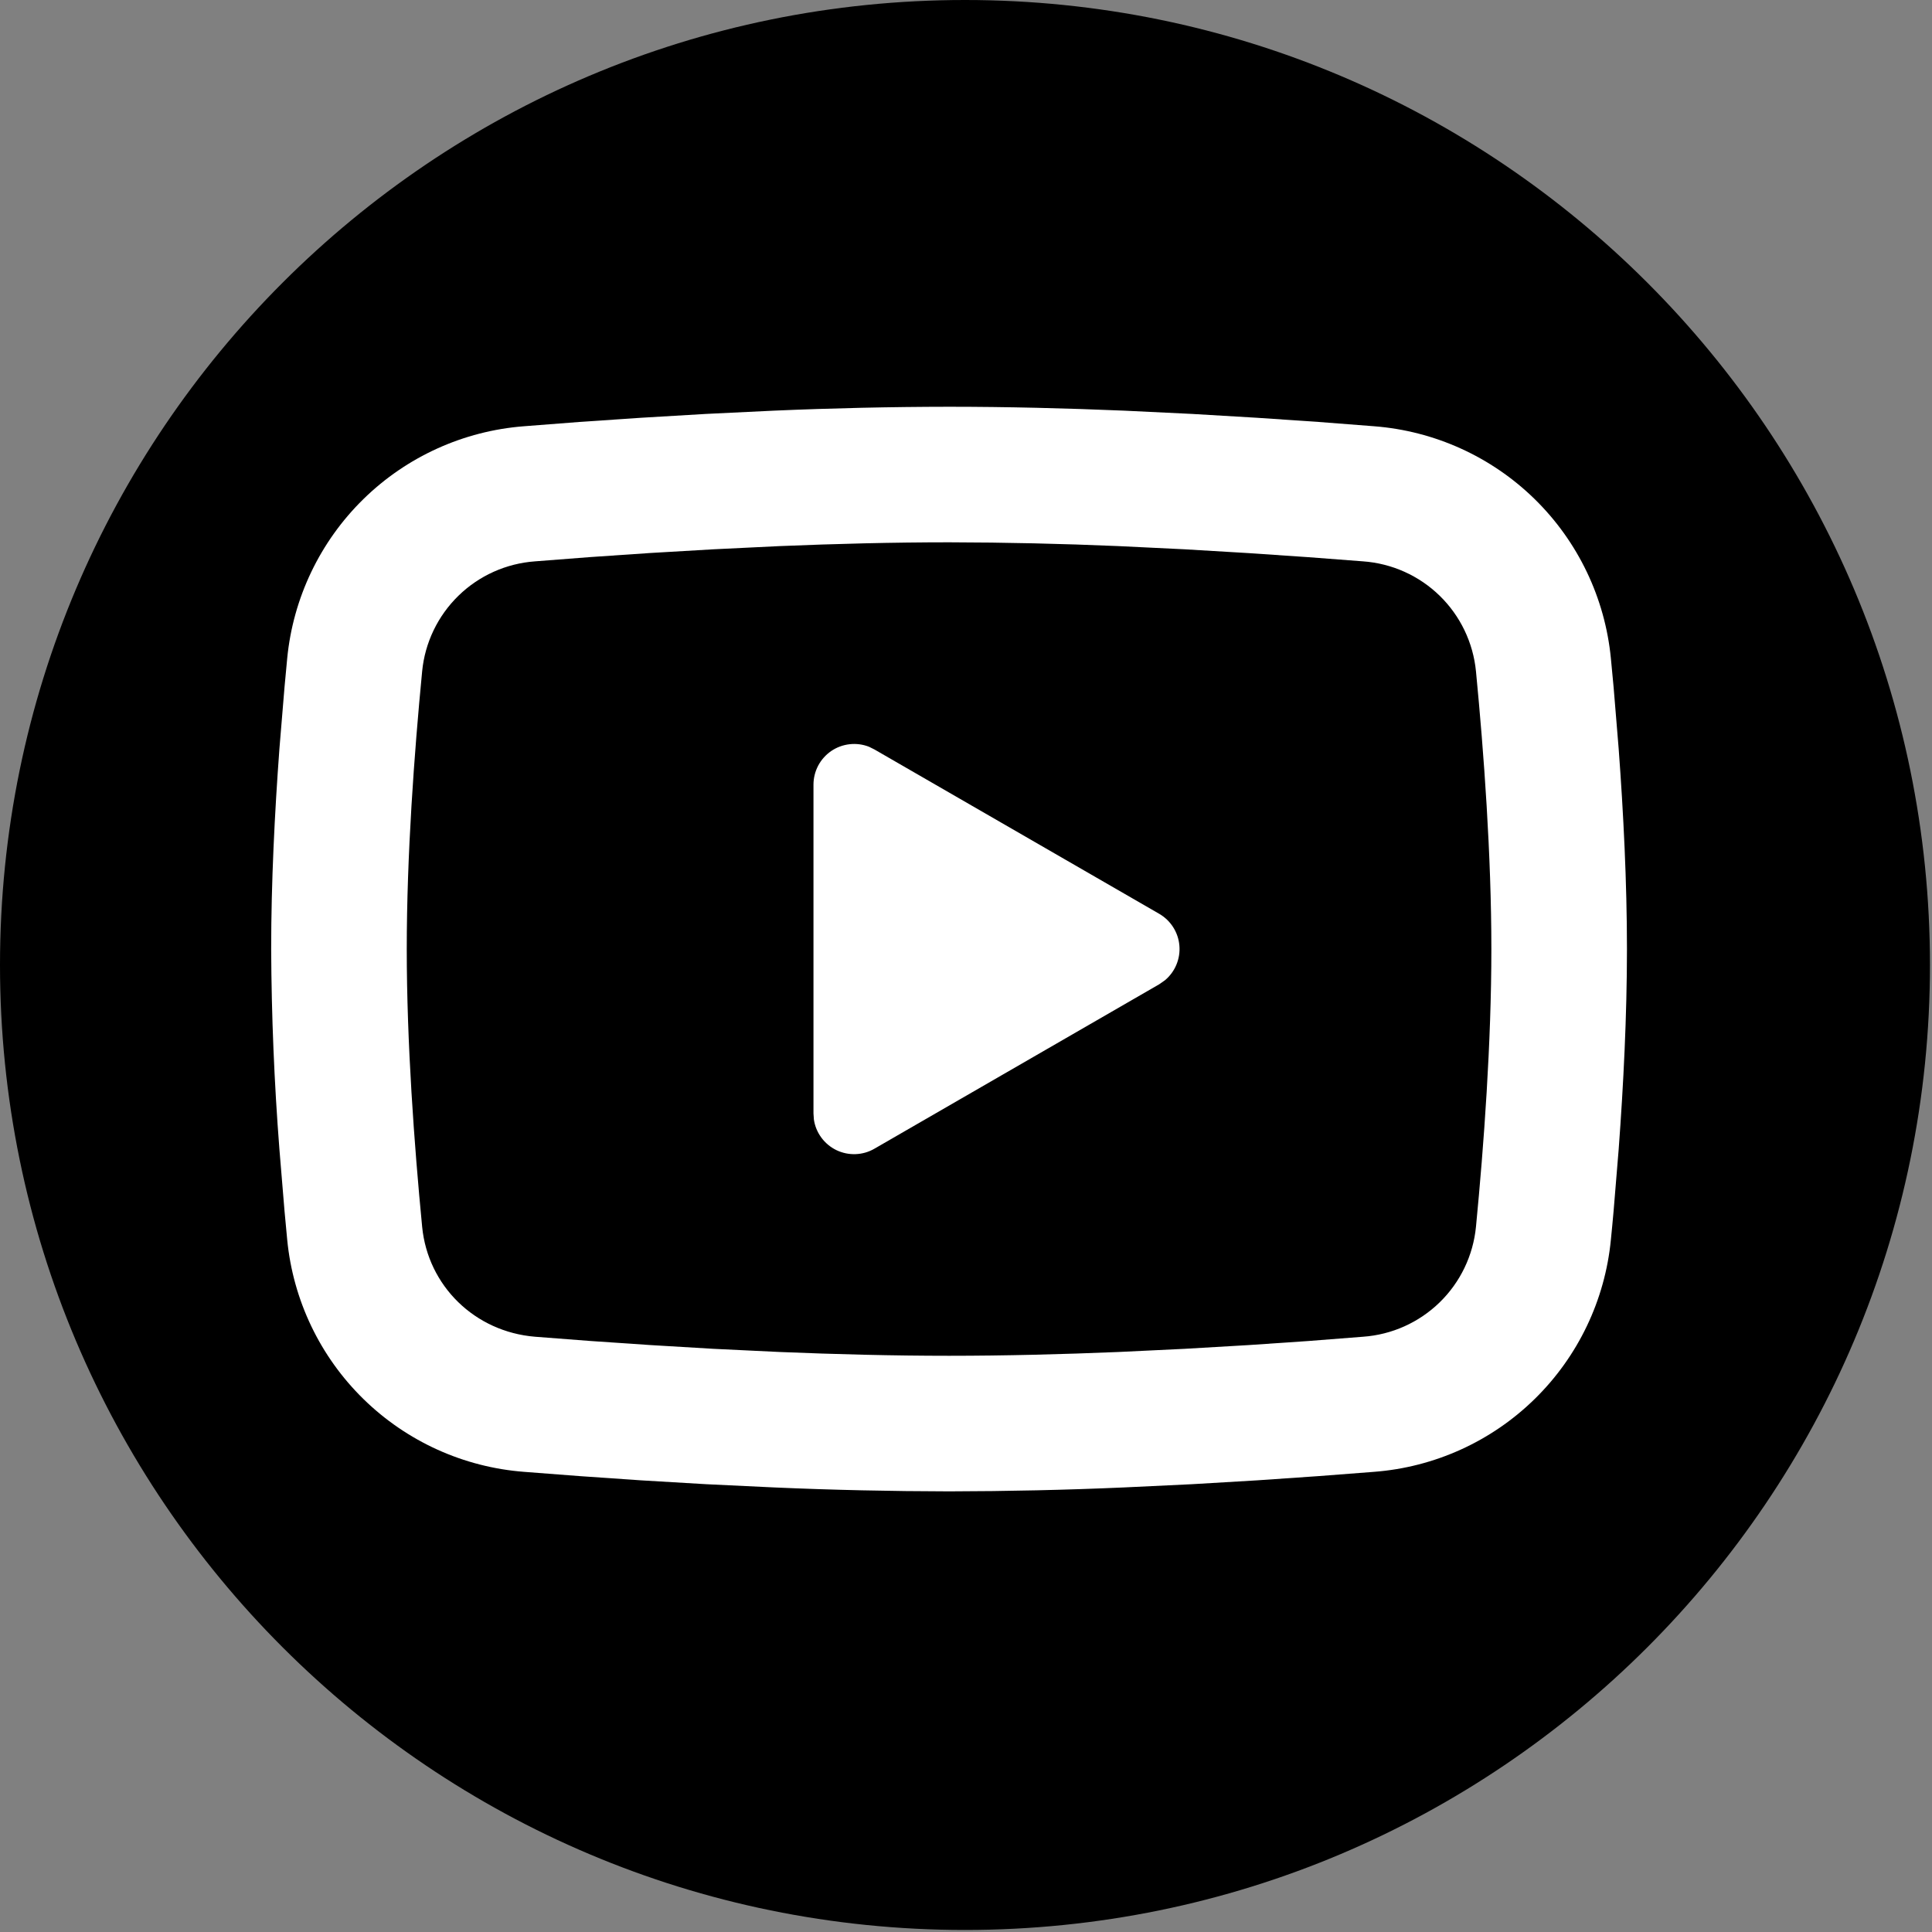 <?xml version="1.0" encoding="UTF-8"?> <svg xmlns="http://www.w3.org/2000/svg" viewBox="0 0 56.00 56.00" data-guides="{&quot;vertical&quot;:[],&quot;horizontal&quot;:[]}"><rect x="0" y="0" width="56.00" height="56.00" fill="#808080" stroke="none"/><defs></defs><path fill="#000000" cx="28.47" cy="28.47" r="28.47" id="tSvg860377488a" title="Ellipse 1" fill-opacity="1" stroke="none" stroke-opacity="1" d="M27.97 0C43.418 0 55.941 12.523 55.941 27.97C55.941 43.418 43.418 55.941 27.97 55.941C12.523 55.941 0 43.418 0 27.97C0 12.523 12.523 0 27.97 0Z" style="transform-origin: 27.97px 27.97px;"></path><path fill="white" stroke="none" fill-opacity="1" stroke-width="1" stroke-opacity="1" id="tSvga1525c4c22" title="Path 5" d="M27.509 11.79C29.189 11.79 30.912 11.833 32.582 11.903C33.24 11.935 33.897 11.966 34.555 11.998C35.184 12.035 35.814 12.072 36.443 12.11C37.033 12.15 37.622 12.19 38.212 12.23C38.75 12.271 39.288 12.313 39.827 12.355C41.58 12.49 43.229 13.238 44.485 14.468C45.74 15.698 46.522 17.332 46.692 19.081C46.718 19.36 46.745 19.638 46.771 19.916C46.82 20.512 46.869 21.108 46.918 21.704C47.056 23.557 47.158 25.577 47.158 27.509C47.158 29.44 47.056 31.46 46.918 33.313C46.869 33.909 46.82 34.505 46.771 35.101C46.745 35.388 46.72 35.665 46.692 35.936C46.522 37.686 45.74 39.32 44.484 40.55C43.228 41.781 41.578 42.529 39.825 42.662C39.288 42.703 38.751 42.745 38.214 42.786C37.624 42.827 37.035 42.867 36.445 42.908C35.815 42.945 35.185 42.983 34.555 43.02C33.897 43.051 33.24 43.083 32.582 43.114C30.892 43.188 29.201 43.225 27.509 43.228C25.817 43.225 24.125 43.188 22.435 43.114C21.778 43.083 21.12 43.051 20.463 43.02C19.833 42.983 19.204 42.945 18.574 42.908C17.985 42.867 17.395 42.827 16.806 42.786C16.267 42.745 15.729 42.703 15.191 42.662C13.438 42.528 11.789 41.78 10.533 40.55C9.277 39.32 8.495 37.686 8.325 35.936C8.299 35.658 8.273 35.38 8.247 35.101C8.198 34.505 8.149 33.909 8.099 33.313C7.949 31.382 7.869 29.446 7.86 27.509C7.86 25.577 7.962 23.557 8.099 21.704C8.149 21.108 8.198 20.512 8.247 19.916C8.272 19.63 8.298 19.352 8.325 19.081C8.495 17.332 9.277 15.698 10.532 14.468C11.787 13.238 13.436 12.49 15.189 12.355C15.726 12.313 16.264 12.271 16.802 12.23C17.391 12.19 17.981 12.15 18.57 12.11C19.201 12.072 19.831 12.035 20.461 11.998C21.118 11.966 21.776 11.935 22.433 11.903C24.124 11.83 25.816 11.792 27.509 11.79ZM27.509 15.719C25.888 15.719 24.22 15.762 22.596 15.829C21.956 15.86 21.315 15.891 20.675 15.922C20.06 15.958 19.445 15.994 18.83 16.03C18.252 16.069 17.674 16.108 17.097 16.148C16.567 16.189 16.038 16.23 15.509 16.271C14.675 16.331 13.888 16.683 13.289 17.267C12.69 17.851 12.316 18.628 12.236 19.46C12.006 21.836 11.79 24.793 11.79 27.509C11.79 30.224 12.006 33.181 12.236 35.557C12.402 37.27 13.762 38.603 15.509 38.746C16.038 38.787 16.567 38.827 17.097 38.868C17.674 38.907 18.252 38.947 18.83 38.986C19.445 39.023 20.06 39.059 20.675 39.096C21.315 39.127 21.956 39.157 22.596 39.188C24.22 39.255 25.888 39.298 27.509 39.298C29.13 39.298 30.798 39.255 32.421 39.188C33.062 39.157 33.702 39.127 34.343 39.096C34.958 39.06 35.573 39.024 36.188 38.988C36.766 38.949 37.343 38.909 37.921 38.87C38.45 38.829 38.979 38.787 39.508 38.746C40.343 38.687 41.129 38.334 41.729 37.75C42.328 37.167 42.701 36.39 42.782 35.557C43.012 33.181 43.228 30.224 43.228 27.509C43.228 24.793 43.012 21.836 42.782 19.46C42.701 18.628 42.328 17.851 41.729 17.267C41.129 16.683 40.343 16.331 39.508 16.271C38.979 16.231 38.45 16.19 37.921 16.15C37.343 16.11 36.766 16.071 36.188 16.032C35.573 15.995 34.958 15.958 34.343 15.922C33.702 15.891 33.062 15.86 32.421 15.829C30.785 15.759 29.147 15.722 27.509 15.719ZM23.579 22.744C23.579 22.552 23.626 22.363 23.715 22.193C23.805 22.023 23.935 21.878 24.093 21.769C24.252 21.661 24.435 21.593 24.625 21.572C24.816 21.55 25.009 21.575 25.188 21.645C25.241 21.672 25.294 21.698 25.347 21.724C28.098 23.312 30.849 24.899 33.6 26.487C33.764 26.582 33.903 26.715 34.005 26.875C34.107 27.035 34.169 27.217 34.185 27.406C34.202 27.595 34.172 27.785 34.099 27.961C34.027 28.136 33.913 28.291 33.767 28.413C33.711 28.452 33.656 28.491 33.6 28.53C30.849 30.119 28.098 31.707 25.347 33.295C25.181 33.392 24.994 33.446 24.802 33.453C24.61 33.461 24.419 33.421 24.245 33.338C24.072 33.254 23.922 33.13 23.808 32.975C23.694 32.821 23.619 32.641 23.591 32.45C23.587 32.392 23.583 32.333 23.579 32.274C23.579 29.097 23.579 25.921 23.579 22.744Z"></path></svg> 